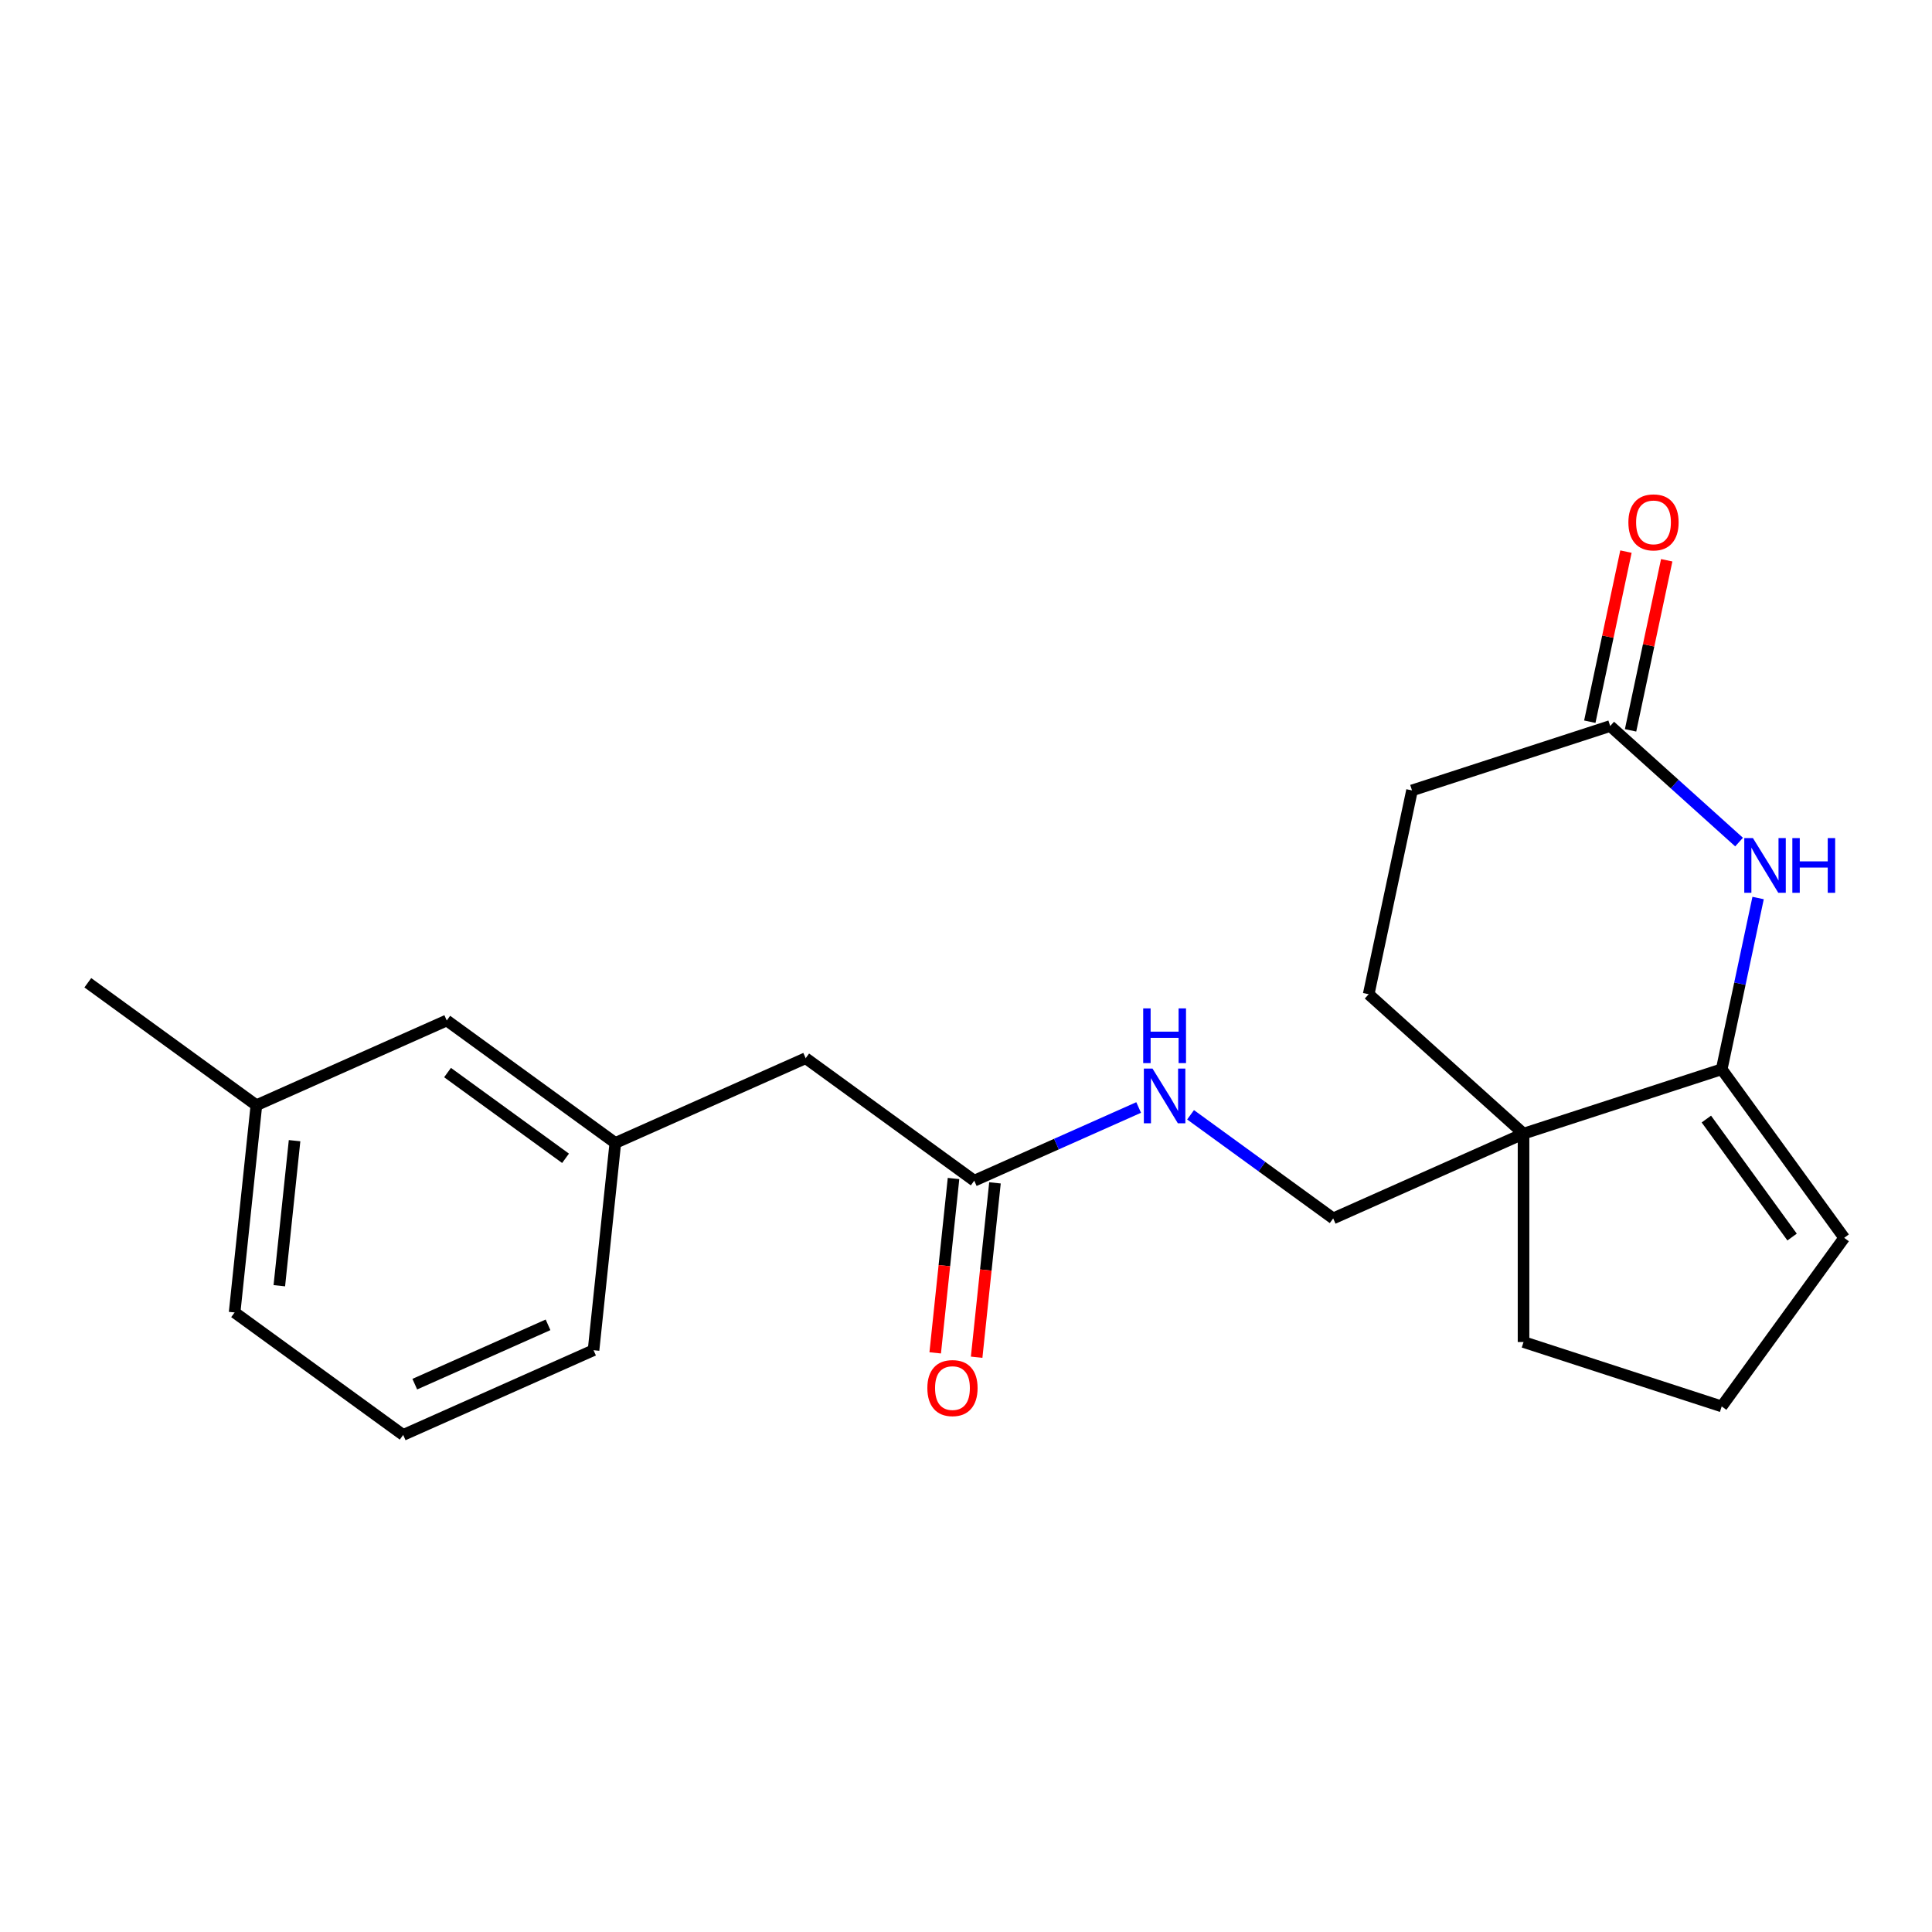 <?xml version='1.0' encoding='iso-8859-1'?>
<svg version='1.1' baseProfile='full'
              xmlns='http://www.w3.org/2000/svg'
                      xmlns:rdkit='http://www.rdkit.org/xml'
                      xmlns:xlink='http://www.w3.org/1999/xlink'
                  xml:space='preserve'
width='1000px' height='1000px' viewBox='0 0 1000 1000'>
<!-- END OF HEADER -->
<rect style='opacity:1.0;fill:#FFFFFF;stroke:none' width='1000' height='1000' x='0' y='0'> </rect>
<path class='bond-0' d='M 891.152,553.452 L 900.572,509.133' style='fill:none;fill-rule:evenodd;stroke:#000000;stroke-width:6px;stroke-linecap:butt;stroke-linejoin:miter;stroke-opacity:1' />
<path class='bond-0' d='M 900.572,509.133 L 909.993,464.814' style='fill:none;fill-rule:evenodd;stroke:#0000FF;stroke-width:6px;stroke-linecap:butt;stroke-linejoin:miter;stroke-opacity:1' />
<path class='bond-1' d='M 891.152,553.452 L 788.579,586.78' style='fill:none;fill-rule:evenodd;stroke:#000000;stroke-width:6px;stroke-linecap:butt;stroke-linejoin:miter;stroke-opacity:1' />
<path class='bond-2' d='M 891.152,553.452 L 954.545,640.706' style='fill:none;fill-rule:evenodd;stroke:#000000;stroke-width:6px;stroke-linecap:butt;stroke-linejoin:miter;stroke-opacity:1' />
<path class='bond-2' d='M 883.21,579.219 L 927.586,640.296' style='fill:none;fill-rule:evenodd;stroke:#000000;stroke-width:6px;stroke-linecap:butt;stroke-linejoin:miter;stroke-opacity:1' />
<path class='bond-3' d='M 900.139,435.859 L 866.783,405.825' style='fill:none;fill-rule:evenodd;stroke:#0000FF;stroke-width:6px;stroke-linecap:butt;stroke-linejoin:miter;stroke-opacity:1' />
<path class='bond-3' d='M 866.783,405.825 L 833.426,375.791' style='fill:none;fill-rule:evenodd;stroke:#000000;stroke-width:6px;stroke-linecap:butt;stroke-linejoin:miter;stroke-opacity:1' />
<path class='bond-4' d='M 788.579,586.78 L 690.052,630.647' style='fill:none;fill-rule:evenodd;stroke:#000000;stroke-width:6px;stroke-linecap:butt;stroke-linejoin:miter;stroke-opacity:1' />
<path class='bond-5' d='M 788.579,586.78 L 708.43,514.613' style='fill:none;fill-rule:evenodd;stroke:#000000;stroke-width:6px;stroke-linecap:butt;stroke-linejoin:miter;stroke-opacity:1' />
<path class='bond-6' d='M 788.579,586.78 L 788.579,694.632' style='fill:none;fill-rule:evenodd;stroke:#000000;stroke-width:6px;stroke-linecap:butt;stroke-linejoin:miter;stroke-opacity:1' />
<path class='bond-7' d='M 843.976,378.033 L 853.332,334.014' style='fill:none;fill-rule:evenodd;stroke:#000000;stroke-width:6px;stroke-linecap:butt;stroke-linejoin:miter;stroke-opacity:1' />
<path class='bond-7' d='M 853.332,334.014 L 862.689,289.994' style='fill:none;fill-rule:evenodd;stroke:#FF0000;stroke-width:6px;stroke-linecap:butt;stroke-linejoin:miter;stroke-opacity:1' />
<path class='bond-7' d='M 822.877,373.548 L 832.233,329.529' style='fill:none;fill-rule:evenodd;stroke:#000000;stroke-width:6px;stroke-linecap:butt;stroke-linejoin:miter;stroke-opacity:1' />
<path class='bond-7' d='M 832.233,329.529 L 841.59,285.51' style='fill:none;fill-rule:evenodd;stroke:#FF0000;stroke-width:6px;stroke-linecap:butt;stroke-linejoin:miter;stroke-opacity:1' />
<path class='bond-8' d='M 833.426,375.791 L 730.853,409.118' style='fill:none;fill-rule:evenodd;stroke:#000000;stroke-width:6px;stroke-linecap:butt;stroke-linejoin:miter;stroke-opacity:1' />
<path class='bond-9' d='M 504.271,611.121 L 546.816,592.178' style='fill:none;fill-rule:evenodd;stroke:#000000;stroke-width:6px;stroke-linecap:butt;stroke-linejoin:miter;stroke-opacity:1' />
<path class='bond-9' d='M 546.816,592.178 L 589.362,573.236' style='fill:none;fill-rule:evenodd;stroke:#0000FF;stroke-width:6px;stroke-linecap:butt;stroke-linejoin:miter;stroke-opacity:1' />
<path class='bond-10' d='M 493.544,609.994 L 488.802,655.116' style='fill:none;fill-rule:evenodd;stroke:#000000;stroke-width:6px;stroke-linecap:butt;stroke-linejoin:miter;stroke-opacity:1' />
<path class='bond-10' d='M 488.802,655.116 L 484.059,700.238' style='fill:none;fill-rule:evenodd;stroke:#FF0000;stroke-width:6px;stroke-linecap:butt;stroke-linejoin:miter;stroke-opacity:1' />
<path class='bond-10' d='M 514.997,612.248 L 510.254,657.37' style='fill:none;fill-rule:evenodd;stroke:#000000;stroke-width:6px;stroke-linecap:butt;stroke-linejoin:miter;stroke-opacity:1' />
<path class='bond-10' d='M 510.254,657.37 L 505.512,702.493' style='fill:none;fill-rule:evenodd;stroke:#FF0000;stroke-width:6px;stroke-linecap:butt;stroke-linejoin:miter;stroke-opacity:1' />
<path class='bond-11' d='M 504.271,611.121 L 417.017,547.727' style='fill:none;fill-rule:evenodd;stroke:#000000;stroke-width:6px;stroke-linecap:butt;stroke-linejoin:miter;stroke-opacity:1' />
<path class='bond-12' d='M 690.052,630.647 L 653.143,603.831' style='fill:none;fill-rule:evenodd;stroke:#000000;stroke-width:6px;stroke-linecap:butt;stroke-linejoin:miter;stroke-opacity:1' />
<path class='bond-12' d='M 653.143,603.831 L 616.234,577.016' style='fill:none;fill-rule:evenodd;stroke:#0000FF;stroke-width:6px;stroke-linecap:butt;stroke-linejoin:miter;stroke-opacity:1' />
<path class='bond-13' d='M 954.545,640.706 L 891.152,727.96' style='fill:none;fill-rule:evenodd;stroke:#000000;stroke-width:6px;stroke-linecap:butt;stroke-linejoin:miter;stroke-opacity:1' />
<path class='bond-14' d='M 708.43,514.613 L 730.853,409.118' style='fill:none;fill-rule:evenodd;stroke:#000000;stroke-width:6px;stroke-linecap:butt;stroke-linejoin:miter;stroke-opacity:1' />
<path class='bond-15' d='M 318.489,591.594 L 417.017,547.727' style='fill:none;fill-rule:evenodd;stroke:#000000;stroke-width:6px;stroke-linecap:butt;stroke-linejoin:miter;stroke-opacity:1' />
<path class='bond-16' d='M 318.489,591.594 L 231.236,528.201' style='fill:none;fill-rule:evenodd;stroke:#000000;stroke-width:6px;stroke-linecap:butt;stroke-linejoin:miter;stroke-opacity:1' />
<path class='bond-16' d='M 292.723,599.536 L 231.645,555.161' style='fill:none;fill-rule:evenodd;stroke:#000000;stroke-width:6px;stroke-linecap:butt;stroke-linejoin:miter;stroke-opacity:1' />
<path class='bond-17' d='M 318.489,591.594 L 307.216,698.855' style='fill:none;fill-rule:evenodd;stroke:#000000;stroke-width:6px;stroke-linecap:butt;stroke-linejoin:miter;stroke-opacity:1' />
<path class='bond-18' d='M 231.236,528.201 L 132.708,572.068' style='fill:none;fill-rule:evenodd;stroke:#000000;stroke-width:6px;stroke-linecap:butt;stroke-linejoin:miter;stroke-opacity:1' />
<path class='bond-19' d='M 788.579,694.632 L 891.152,727.96' style='fill:none;fill-rule:evenodd;stroke:#000000;stroke-width:6px;stroke-linecap:butt;stroke-linejoin:miter;stroke-opacity:1' />
<path class='bond-20' d='M 132.708,572.068 L 45.455,508.675' style='fill:none;fill-rule:evenodd;stroke:#000000;stroke-width:6px;stroke-linecap:butt;stroke-linejoin:miter;stroke-opacity:1' />
<path class='bond-21' d='M 132.708,572.068 L 121.435,679.329' style='fill:none;fill-rule:evenodd;stroke:#000000;stroke-width:6px;stroke-linecap:butt;stroke-linejoin:miter;stroke-opacity:1' />
<path class='bond-21' d='M 152.469,590.412 L 144.578,665.494' style='fill:none;fill-rule:evenodd;stroke:#000000;stroke-width:6px;stroke-linecap:butt;stroke-linejoin:miter;stroke-opacity:1' />
<path class='bond-22' d='M 208.689,742.722 L 307.216,698.855' style='fill:none;fill-rule:evenodd;stroke:#000000;stroke-width:6px;stroke-linecap:butt;stroke-linejoin:miter;stroke-opacity:1' />
<path class='bond-22' d='M 214.694,716.437 L 283.663,685.73' style='fill:none;fill-rule:evenodd;stroke:#000000;stroke-width:6px;stroke-linecap:butt;stroke-linejoin:miter;stroke-opacity:1' />
<path class='bond-23' d='M 208.689,742.722 L 121.435,679.329' style='fill:none;fill-rule:evenodd;stroke:#000000;stroke-width:6px;stroke-linecap:butt;stroke-linejoin:miter;stroke-opacity:1' />
<path  class='atom-1' d='M 907.315 433.797
L 916.595 448.797
Q 917.515 450.277, 918.995 452.957
Q 920.475 455.637, 920.555 455.797
L 920.555 433.797
L 924.315 433.797
L 924.315 462.117
L 920.435 462.117
L 910.475 445.717
Q 909.315 443.797, 908.075 441.597
Q 906.875 439.397, 906.515 438.717
L 906.515 462.117
L 902.835 462.117
L 902.835 433.797
L 907.315 433.797
' fill='#0000FF'/>
<path  class='atom-1' d='M 927.715 433.797
L 931.555 433.797
L 931.555 445.837
L 946.035 445.837
L 946.035 433.797
L 949.875 433.797
L 949.875 462.117
L 946.035 462.117
L 946.035 449.037
L 931.555 449.037
L 931.555 462.117
L 927.715 462.117
L 927.715 433.797
' fill='#0000FF'/>
<path  class='atom-6' d='M 596.538 553.094
L 605.818 568.094
Q 606.738 569.574, 608.218 572.254
Q 609.698 574.934, 609.778 575.094
L 609.778 553.094
L 613.538 553.094
L 613.538 581.414
L 609.658 581.414
L 599.698 565.014
Q 598.538 563.094, 597.298 560.894
Q 596.098 558.694, 595.738 558.014
L 595.738 581.414
L 592.058 581.414
L 592.058 553.094
L 596.538 553.094
' fill='#0000FF'/>
<path  class='atom-6' d='M 591.718 521.942
L 595.558 521.942
L 595.558 533.982
L 610.038 533.982
L 610.038 521.942
L 613.878 521.942
L 613.878 550.262
L 610.038 550.262
L 610.038 537.182
L 595.558 537.182
L 595.558 550.262
L 591.718 550.262
L 591.718 521.942
' fill='#0000FF'/>
<path  class='atom-9' d='M 842.85 270.376
Q 842.85 263.576, 846.21 259.776
Q 849.57 255.976, 855.85 255.976
Q 862.13 255.976, 865.49 259.776
Q 868.85 263.576, 868.85 270.376
Q 868.85 277.256, 865.45 281.176
Q 862.05 285.056, 855.85 285.056
Q 849.61 285.056, 846.21 281.176
Q 842.85 277.296, 842.85 270.376
M 855.85 281.856
Q 860.17 281.856, 862.49 278.976
Q 864.85 276.056, 864.85 270.376
Q 864.85 264.816, 862.49 262.016
Q 860.17 259.176, 855.85 259.176
Q 851.53 259.176, 849.17 261.976
Q 846.85 264.776, 846.85 270.376
Q 846.85 276.096, 849.17 278.976
Q 851.53 281.856, 855.85 281.856
' fill='#FF0000'/>
<path  class='atom-10' d='M 479.997 718.462
Q 479.997 711.662, 483.357 707.862
Q 486.717 704.062, 492.997 704.062
Q 499.277 704.062, 502.637 707.862
Q 505.997 711.662, 505.997 718.462
Q 505.997 725.342, 502.597 729.262
Q 499.197 733.142, 492.997 733.142
Q 486.757 733.142, 483.357 729.262
Q 479.997 725.382, 479.997 718.462
M 492.997 729.942
Q 497.317 729.942, 499.637 727.062
Q 501.997 724.142, 501.997 718.462
Q 501.997 712.902, 499.637 710.102
Q 497.317 707.262, 492.997 707.262
Q 488.677 707.262, 486.317 710.062
Q 483.997 712.862, 483.997 718.462
Q 483.997 724.182, 486.317 727.062
Q 488.677 729.942, 492.997 729.942
' fill='#FF0000'/>
</svg>
